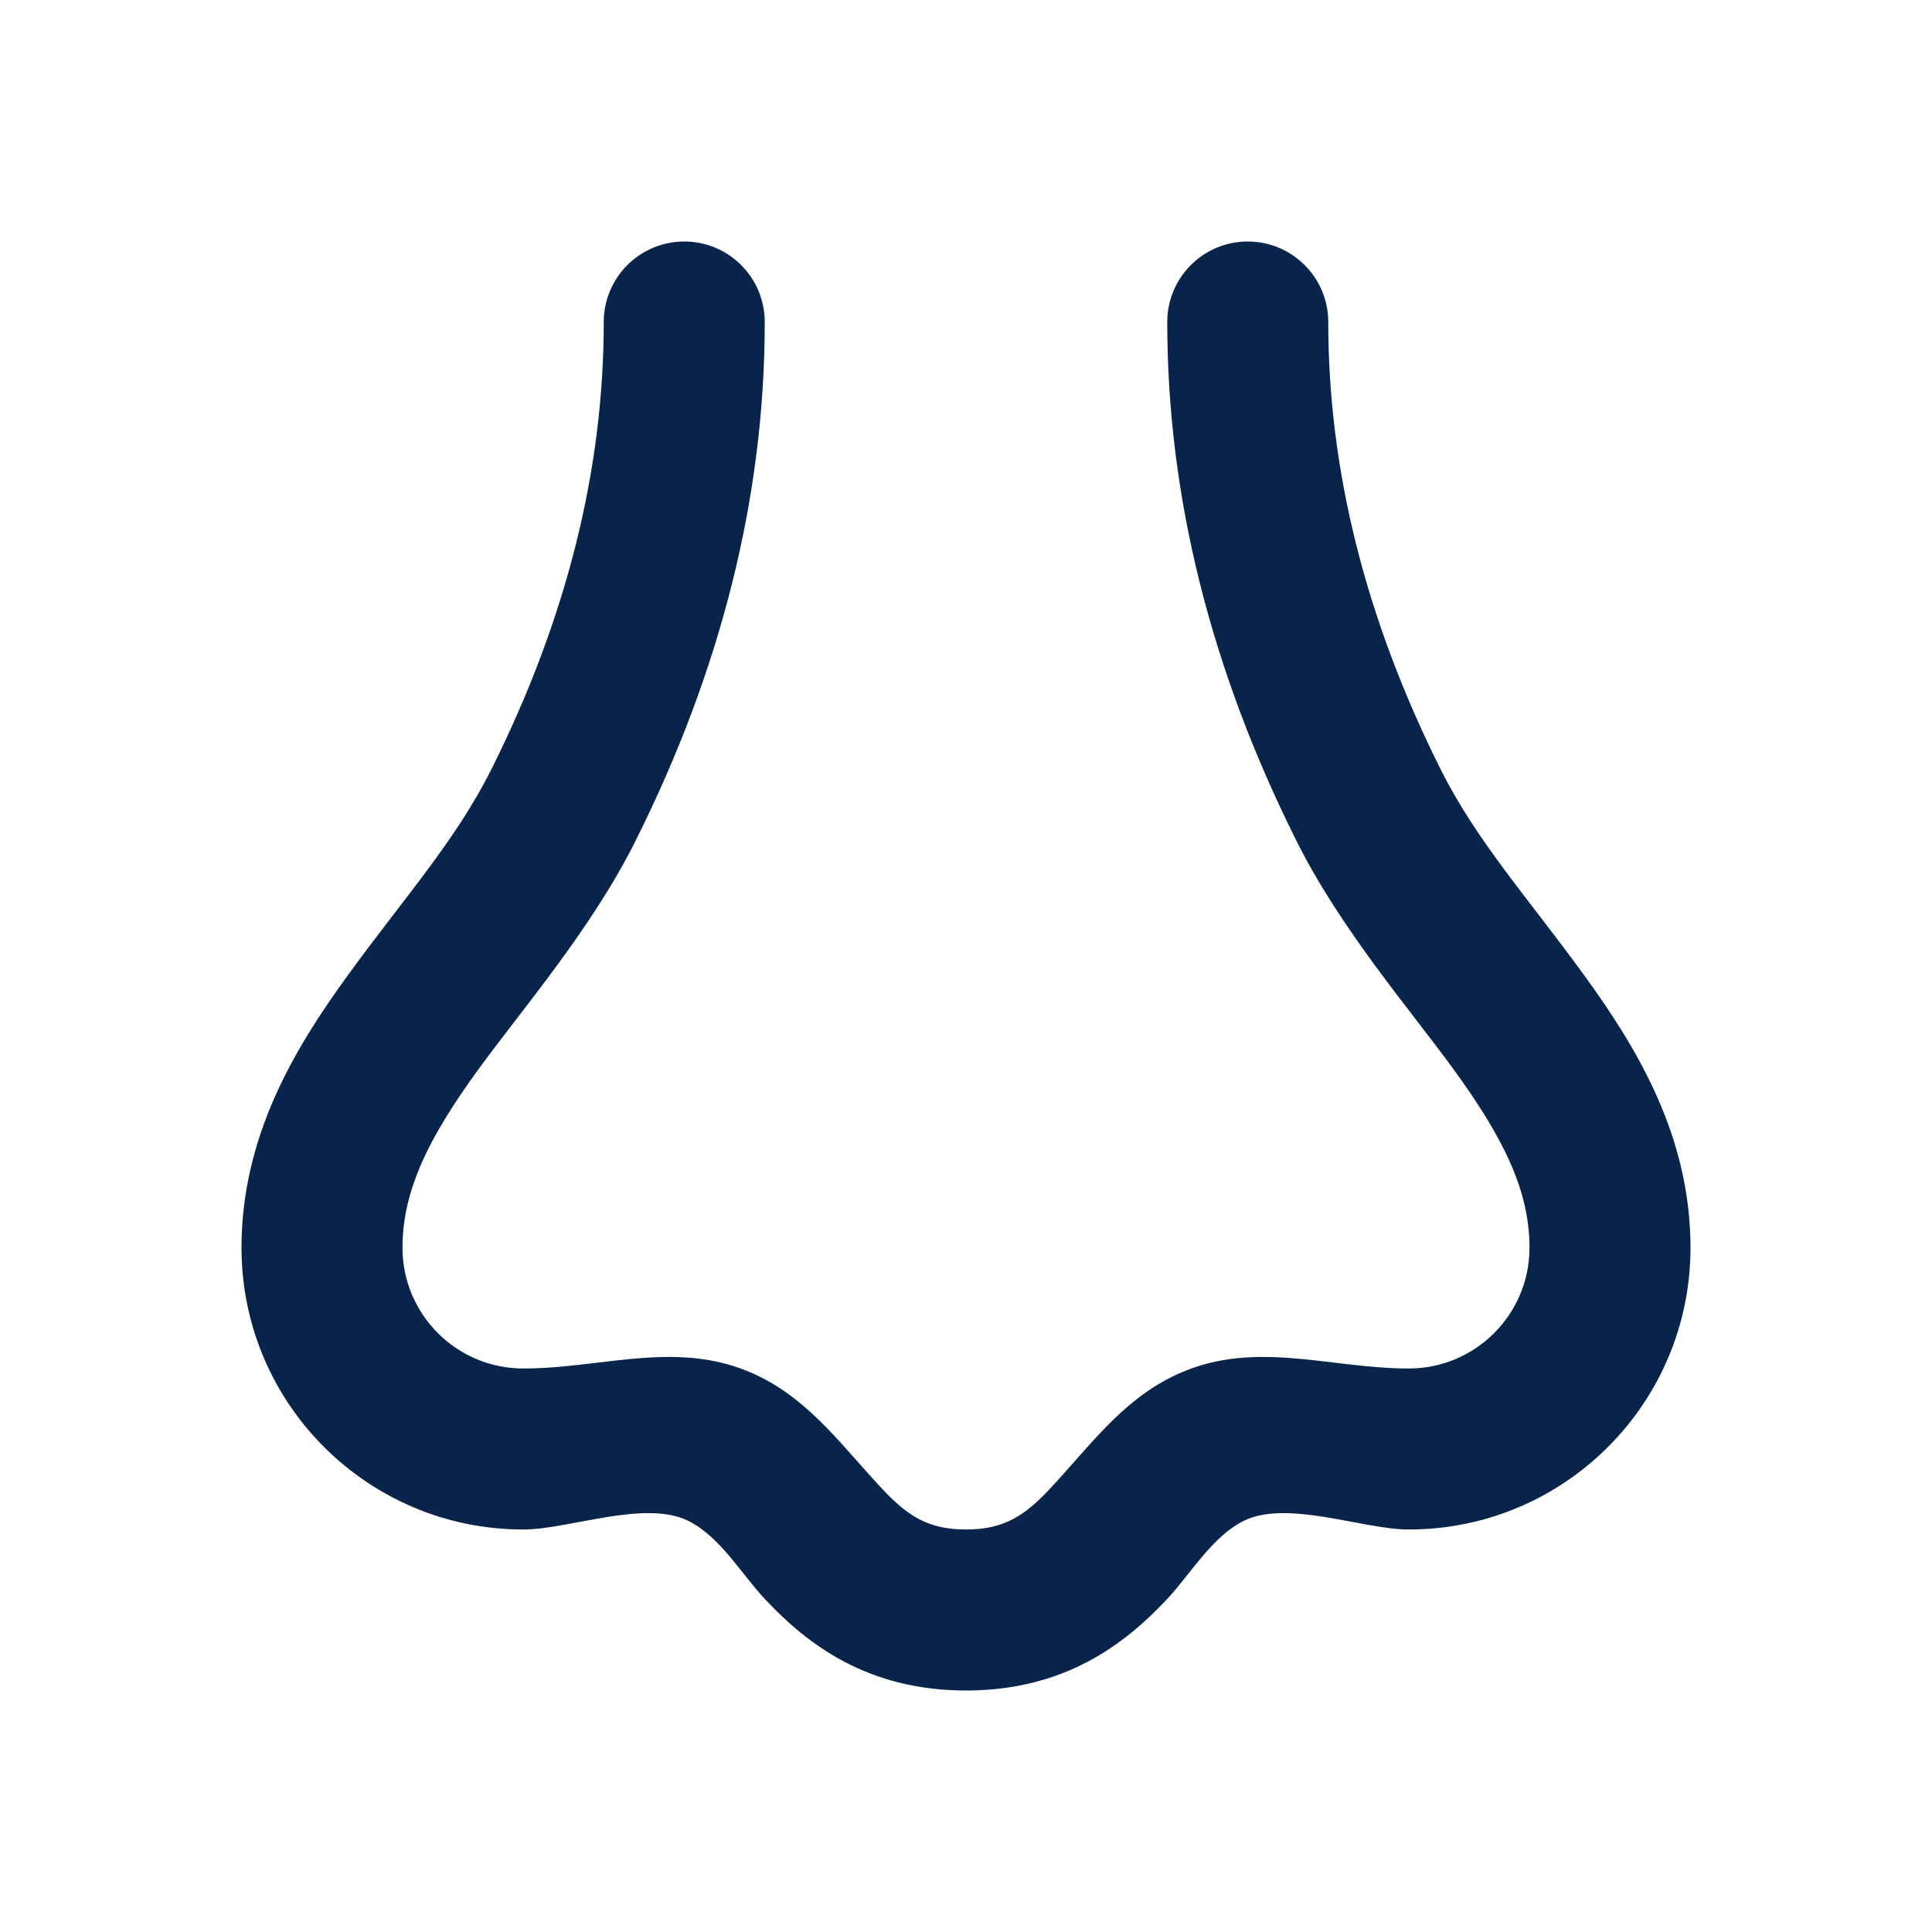 <svg xmlns:xlink="http://www.w3.org/1999/xlink" xmlns="http://www.w3.org/2000/svg" version="1.1" viewBox="0 0 24 24" height="800px" width="800px">
    <title>nose_line</title>
    <g fill-rule="evenodd" fill="none" stroke-width="1" stroke="none" id="页面-1">
        <g fill-rule="nonzero" transform="translate(-432, 0)" id="Part">
            <g transform="translate(432, 0)" id="nose_line">
                <path fill-rule="nonzero" id="MingCute" d="M24,0 L24,24 L0,24 L0,0 L24,0 Z M12.593,23.258 L12.582,23.26 L12.511,23.295 L12.492,23.299 L12.492,23.299 L12.477,23.295 L12.406,23.26 C12.396,23.256 12.387,23.259 12.382,23.265 L12.378,23.276 L12.361,23.703 L12.366,23.723 L12.377,23.736 L12.48,23.81 L12.495,23.814 L12.495,23.814 L12.507,23.81 L12.611,23.736 L12.623,23.72 L12.623,23.72 L12.627,23.703 L12.61,23.276 C12.608,23.266 12.601,23.259 12.593,23.258 L12.593,23.258 Z M12.858,23.145 L12.845,23.147 L12.66,23.24 L12.65,23.25 L12.65,23.25 L12.647,23.261 L12.665,23.691 L12.67,23.703 L12.67,23.703 L12.678,23.71 L12.879,23.803 C12.891,23.807 12.902,23.803 12.908,23.795 L12.912,23.781 L12.878,23.167 C12.875,23.155 12.867,23.147 12.858,23.145 L12.858,23.145 Z M12.143,23.147 C12.133,23.142 12.122,23.145 12.116,23.153 L12.11,23.167 L12.076,23.781 C12.075,23.793 12.083,23.802 12.093,23.805 L12.108,23.803 L12.309,23.71 L12.319,23.702 L12.319,23.702 L12.323,23.691 L12.34,23.261 L12.337,23.249 L12.337,23.249 L12.328,23.24 L12.143,23.147 Z">

</path>
                <path fill="#09244B" id="路径" d="M9.5,4 C9.5,3.448 9.052,3 8.5,3 C7.948,3 7.5,3.448 7.5,4 C7.5,5.827 7.044,7.675 6.106,9.553 C5.654,10.455 5.018,11.154 4.316,12.122 C3.665,13.018 3,14.113 3,15.5 C3,17.433 4.567,19 6.5,19 C7.072,19 8.012,18.624 8.553,18.894 C8.951,19.094 9.209,19.554 9.51,19.873 C10.029,20.424 10.774,21 12,21 C13.226,21 13.971,20.424 14.49,19.873 C14.785,19.561 15.052,19.092 15.447,18.894 C15.988,18.624 16.928,19 17.5,19 C19.433,19 21,17.433 21,15.5 C21,14.113 20.335,13.018 19.684,12.122 C18.982,11.154 18.346,10.455 17.894,9.553 C16.956,7.675 16.5,5.827 16.5,4 C16.5,3.448 16.052,3 15.5,3 C14.948,3 14.5,3.448 14.5,4 C14.5,6.173 15.044,8.325 16.106,10.447 C16.654,11.545 17.518,12.542 18.066,13.296 C18.665,14.122 19,14.778 19,15.5 C19,16.328 18.328,17 17.5,17 C16.484,17 15.533,16.615 14.553,17.106 C13.911,17.426 13.513,17.994 13.035,18.502 C12.729,18.826 12.474,19 12,19 C11.526,19 11.271,18.826 10.965,18.502 C10.49,17.997 10.084,17.424 9.447,17.106 C8.467,16.615 7.516,17 6.5,17 C5.672,17 5,16.328 5,15.5 C5,14.778 5.335,14.122 5.934,13.296 C6.482,12.541 7.346,11.545 7.894,10.447 C8.956,8.325 9.5,6.173 9.5,4 Z">

</path>
            </g>
        </g>
    </g>
</svg>